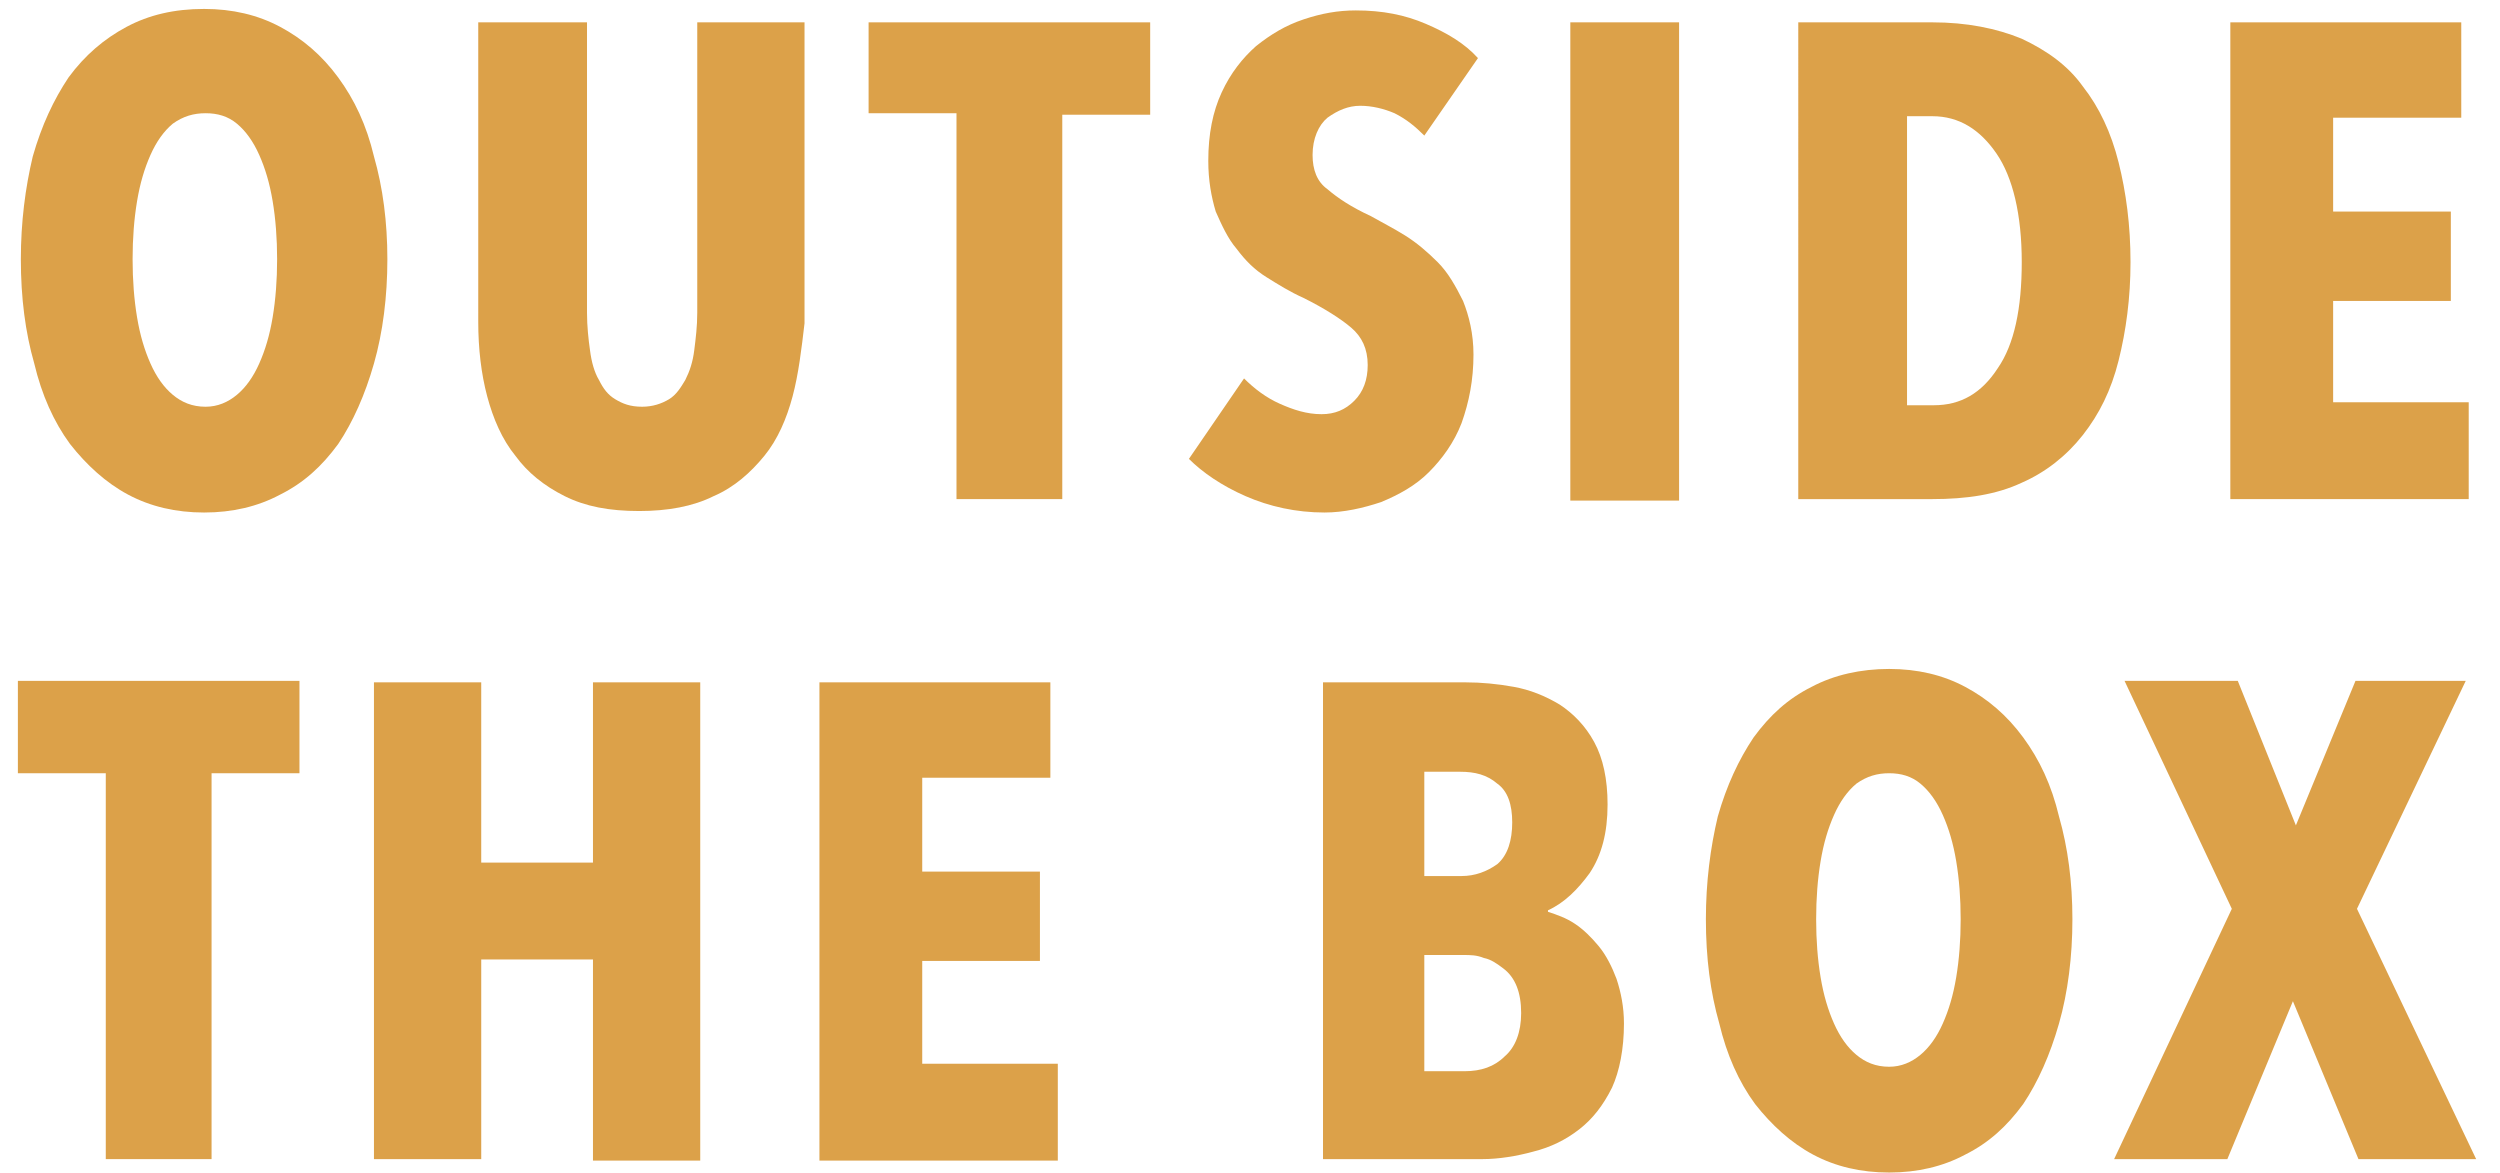 <?xml version="1.0" encoding="utf-8"?>
<!-- Generator: Adobe Illustrator 20.0.0, SVG Export Plug-In . SVG Version: 6.00 Build 0)  -->
<svg version="1.1" id="Layer_1" xmlns="http://www.w3.org/2000/svg" xmlns:xlink="http://www.w3.org/1999/xlink" x="0px" y="0px"
	 viewBox="0 0 167.8 78.7" style="enable-background:new 0 0 167.8 78.7;" xml:space="preserve">
<style type="text/css">
	.st0{fill:#DCA149;}
</style>
<g>
	<path class="st0" d="M26,17.4c0,2.5-0.3,4.9-0.9,7c-0.6,2.1-1.4,3.9-2.4,5.4c-1.1,1.5-2.3,2.6-3.9,3.4c-1.5,0.8-3.2,1.2-5.1,1.2
		c-1.9,0-3.6-0.4-5.1-1.2c-1.5-0.8-2.8-2-3.9-3.4c-1.1-1.5-1.9-3.3-2.4-5.4c-0.6-2.1-0.9-4.4-0.9-7c0-2.5,0.3-4.8,0.8-6.9
		c0.6-2.1,1.4-3.8,2.4-5.3C5.7,3.7,7,2.6,8.5,1.8C10,1,11.7,0.6,13.7,0.6c1.9,0,3.6,0.4,5.1,1.2c1.5,0.8,2.8,1.9,3.9,3.4
		c1.1,1.5,1.9,3.2,2.4,5.3C25.7,12.6,26,14.9,26,17.4z M18.6,17.4c0-1.4-0.1-2.7-0.3-3.9c-0.2-1.2-0.5-2.2-0.9-3.1
		c-0.4-0.9-0.9-1.6-1.5-2.1c-0.6-0.5-1.3-0.7-2.1-0.7c-0.8,0-1.5,0.2-2.2,0.7c-0.6,0.5-1.1,1.2-1.5,2.1c-0.4,0.9-0.7,1.9-0.9,3.1
		c-0.2,1.2-0.3,2.5-0.3,3.9c0,1.4,0.1,2.7,0.3,3.9c0.2,1.2,0.5,2.2,0.9,3.1c0.4,0.9,0.9,1.6,1.5,2.1c0.6,0.5,1.3,0.8,2.2,0.8
		c0.8,0,1.5-0.3,2.1-0.8c0.6-0.5,1.1-1.2,1.5-2.1c0.4-0.9,0.7-1.9,0.9-3.1C18.5,20.1,18.6,18.8,18.6,17.4z"/>
	<path class="st0" d="M53.2,26.6c-0.4,1.5-1,2.9-1.9,4c-0.9,1.1-2,2.1-3.4,2.7c-1.4,0.7-3.1,1-5,1c-2,0-3.6-0.3-5-1
		s-2.5-1.6-3.3-2.7c-0.9-1.1-1.5-2.5-1.9-4c-0.4-1.5-0.6-3.2-0.6-5V1.5h7.3V21c0,0.9,0.1,1.8,0.2,2.5c0.1,0.8,0.3,1.5,0.6,2
		c0.3,0.6,0.6,1,1.1,1.3c0.5,0.3,1,0.5,1.8,0.5c0.7,0,1.3-0.2,1.8-0.5c0.5-0.3,0.8-0.8,1.1-1.3c0.3-0.6,0.5-1.2,0.6-2
		c0.1-0.8,0.2-1.6,0.2-2.5V1.5h7.2v20.2C53.8,23.4,53.6,25.1,53.2,26.6z"/>
	<path class="st0" d="M71.3,7.6v25.9h-7.1V7.6h-5.9V1.5h18.9v6.2H71.3z"/>
	<path class="st0" d="M95.6,9.1C95,8.5,94.4,8,93.6,7.6c-0.7-0.3-1.5-0.5-2.3-0.5c-0.8,0-1.5,0.3-2.2,0.8c-0.6,0.5-1,1.4-1,2.5
		c0,1,0.3,1.8,1,2.3c0.7,0.6,1.6,1.2,2.9,1.8c0.7,0.4,1.5,0.8,2.3,1.3c0.8,0.5,1.5,1.1,2.2,1.8c0.7,0.7,1.2,1.6,1.7,2.6
		c0.4,1,0.7,2.2,0.7,3.6c0,1.7-0.3,3.2-0.8,4.6c-0.5,1.3-1.3,2.4-2.2,3.3c-0.9,0.9-2,1.5-3.2,2c-1.2,0.4-2.5,0.7-3.8,0.7
		c-1.9,0-3.7-0.4-5.3-1.1c-1.6-0.7-2.9-1.6-3.8-2.5l3.7-5.4c0.7,0.7,1.5,1.3,2.4,1.7c0.9,0.4,1.8,0.7,2.8,0.7c0.9,0,1.6-0.3,2.2-0.9
		c0.6-0.6,0.9-1.4,0.9-2.4c0-1.1-0.4-1.9-1.1-2.5c-0.7-0.6-1.8-1.3-3.2-2c-0.9-0.4-1.7-0.9-2.5-1.4s-1.4-1.1-2-1.9
		c-0.6-0.7-1-1.6-1.4-2.5c-0.3-1-0.5-2.1-0.5-3.4c0-1.8,0.3-3.3,0.9-4.6c0.6-1.3,1.4-2.3,2.3-3.1c1-0.8,2-1.4,3.2-1.8
		c1.2-0.4,2.3-0.6,3.5-0.6c1.8,0,3.3,0.3,4.7,0.9c1.4,0.6,2.6,1.3,3.5,2.3L95.6,9.1z"/>
	<path class="st0" d="M105.4,33.5V1.5h7.3v32.1H105.4z"/>
	<path class="st0" d="M143,17.6c0,2.4-0.3,4.6-0.8,6.6c-0.5,2-1.3,3.6-2.4,5c-1.1,1.4-2.5,2.5-4.1,3.2c-1.7,0.8-3.7,1.1-6,1.1h-9
		V1.5h9c2.3,0,4.3,0.4,6,1.1c1.7,0.8,3.1,1.8,4.1,3.2c1.1,1.4,1.9,3.1,2.4,5.1C142.7,12.9,143,15.1,143,17.6z M135.7,17.6
		c0-3.2-0.6-5.7-1.7-7.3c-1.1-1.6-2.5-2.5-4.3-2.5H128v19.4h1.8c1.8,0,3.2-0.8,4.3-2.5C135.2,23.1,135.7,20.7,135.7,17.6z"/>
	<path class="st0" d="M149.7,33.5V1.5h15.5v6.4h-8.6v6.3h7.9v6h-7.9V27h9.1v6.5H149.7z"/>
	<path class="st0" d="M14.2,51.9v25.9H7.1V51.9H1.2v-6.2h18.9v6.2H14.2z"/>
	<path class="st0" d="M39.8,77.8V64.4h-7.5v13.4h-7.2V45.8h7.2v12.1h7.5V45.8H47v32.1H39.8z"/>
	<path class="st0" d="M55,77.8V45.8h15.5v6.4h-8.6v6.3h7.9v6h-7.9v6.9H71v6.5H55z"/>
	<path class="st0" d="M109,68.7c0,1.7-0.3,3.2-0.8,4.3c-0.6,1.2-1.3,2.1-2.2,2.8c-0.9,0.7-1.9,1.2-3.1,1.5c-1.1,0.3-2.3,0.5-3.4,0.5
		H88.8V45.8h9.6c1,0,2.1,0.1,3.2,0.3c1.1,0.2,2.1,0.6,3.1,1.2c0.9,0.6,1.7,1.4,2.3,2.5c0.6,1.1,0.9,2.5,0.9,4.2
		c0,1.9-0.4,3.4-1.2,4.6c-0.8,1.1-1.7,2-2.8,2.5v0.1c0.6,0.2,1.2,0.4,1.8,0.8c0.6,0.4,1.1,0.9,1.6,1.5c0.5,0.6,0.9,1.4,1.2,2.2
		C108.8,66.6,109,67.6,109,68.7z M101.5,55.2c0-1.2-0.3-2.1-1-2.6C99.8,52,99,51.8,98,51.8h-2.4v7h2.5c0.9,0,1.7-0.3,2.4-0.8
		C101.2,57.4,101.5,56.4,101.5,55.2z M102.1,68c0-0.7-0.1-1.3-0.3-1.8c-0.2-0.5-0.5-0.9-0.9-1.2c-0.4-0.3-0.8-0.6-1.3-0.7
		c-0.5-0.2-0.9-0.2-1.4-0.2h-2.6v7.8h2.7c1.1,0,2-0.3,2.7-1C101.7,70.3,102.1,69.3,102.1,68z"/>
	<path class="st0" d="M139.1,61.7c0,2.5-0.3,4.9-0.9,7c-0.6,2.1-1.4,3.9-2.4,5.4c-1.1,1.5-2.3,2.6-3.9,3.4c-1.5,0.8-3.2,1.2-5.1,1.2
		c-1.9,0-3.6-0.4-5.1-1.2c-1.5-0.8-2.8-2-3.9-3.4c-1.1-1.5-1.9-3.3-2.4-5.4c-0.6-2.1-0.9-4.4-0.9-7c0-2.5,0.3-4.8,0.8-6.9
		c0.6-2.1,1.4-3.8,2.4-5.3c1.1-1.5,2.3-2.6,3.9-3.4c1.5-0.8,3.3-1.2,5.2-1.2c1.9,0,3.6,0.4,5.1,1.2c1.5,0.8,2.8,1.9,3.9,3.4
		c1.1,1.5,1.9,3.2,2.4,5.3C138.8,56.9,139.1,59.2,139.1,61.7z M131.6,61.7c0-1.4-0.1-2.7-0.3-3.9c-0.2-1.2-0.5-2.2-0.9-3.1
		c-0.4-0.9-0.9-1.6-1.5-2.1c-0.6-0.5-1.3-0.7-2.1-0.7c-0.8,0-1.5,0.2-2.2,0.7c-0.6,0.5-1.1,1.2-1.5,2.1c-0.4,0.9-0.7,1.9-0.9,3.1
		c-0.2,1.2-0.3,2.5-0.3,3.9c0,1.4,0.1,2.7,0.3,3.9c0.2,1.2,0.5,2.2,0.9,3.1c0.4,0.9,0.9,1.6,1.5,2.1c0.6,0.5,1.3,0.8,2.2,0.8
		c0.8,0,1.5-0.3,2.1-0.8c0.6-0.5,1.1-1.2,1.5-2.1c0.4-0.9,0.7-1.9,0.9-3.1C131.5,64.4,131.6,63.1,131.6,61.7z"/>
	<path class="st0" d="M158.3,77.8l-4.4-10.6l-4.4,10.6h-7.6l7.9-16.8l-7.2-15.3h7.6l3.9,9.7l4-9.7h7.4L158.2,61l8,16.8H158.3z"/>
</g>
</svg>
